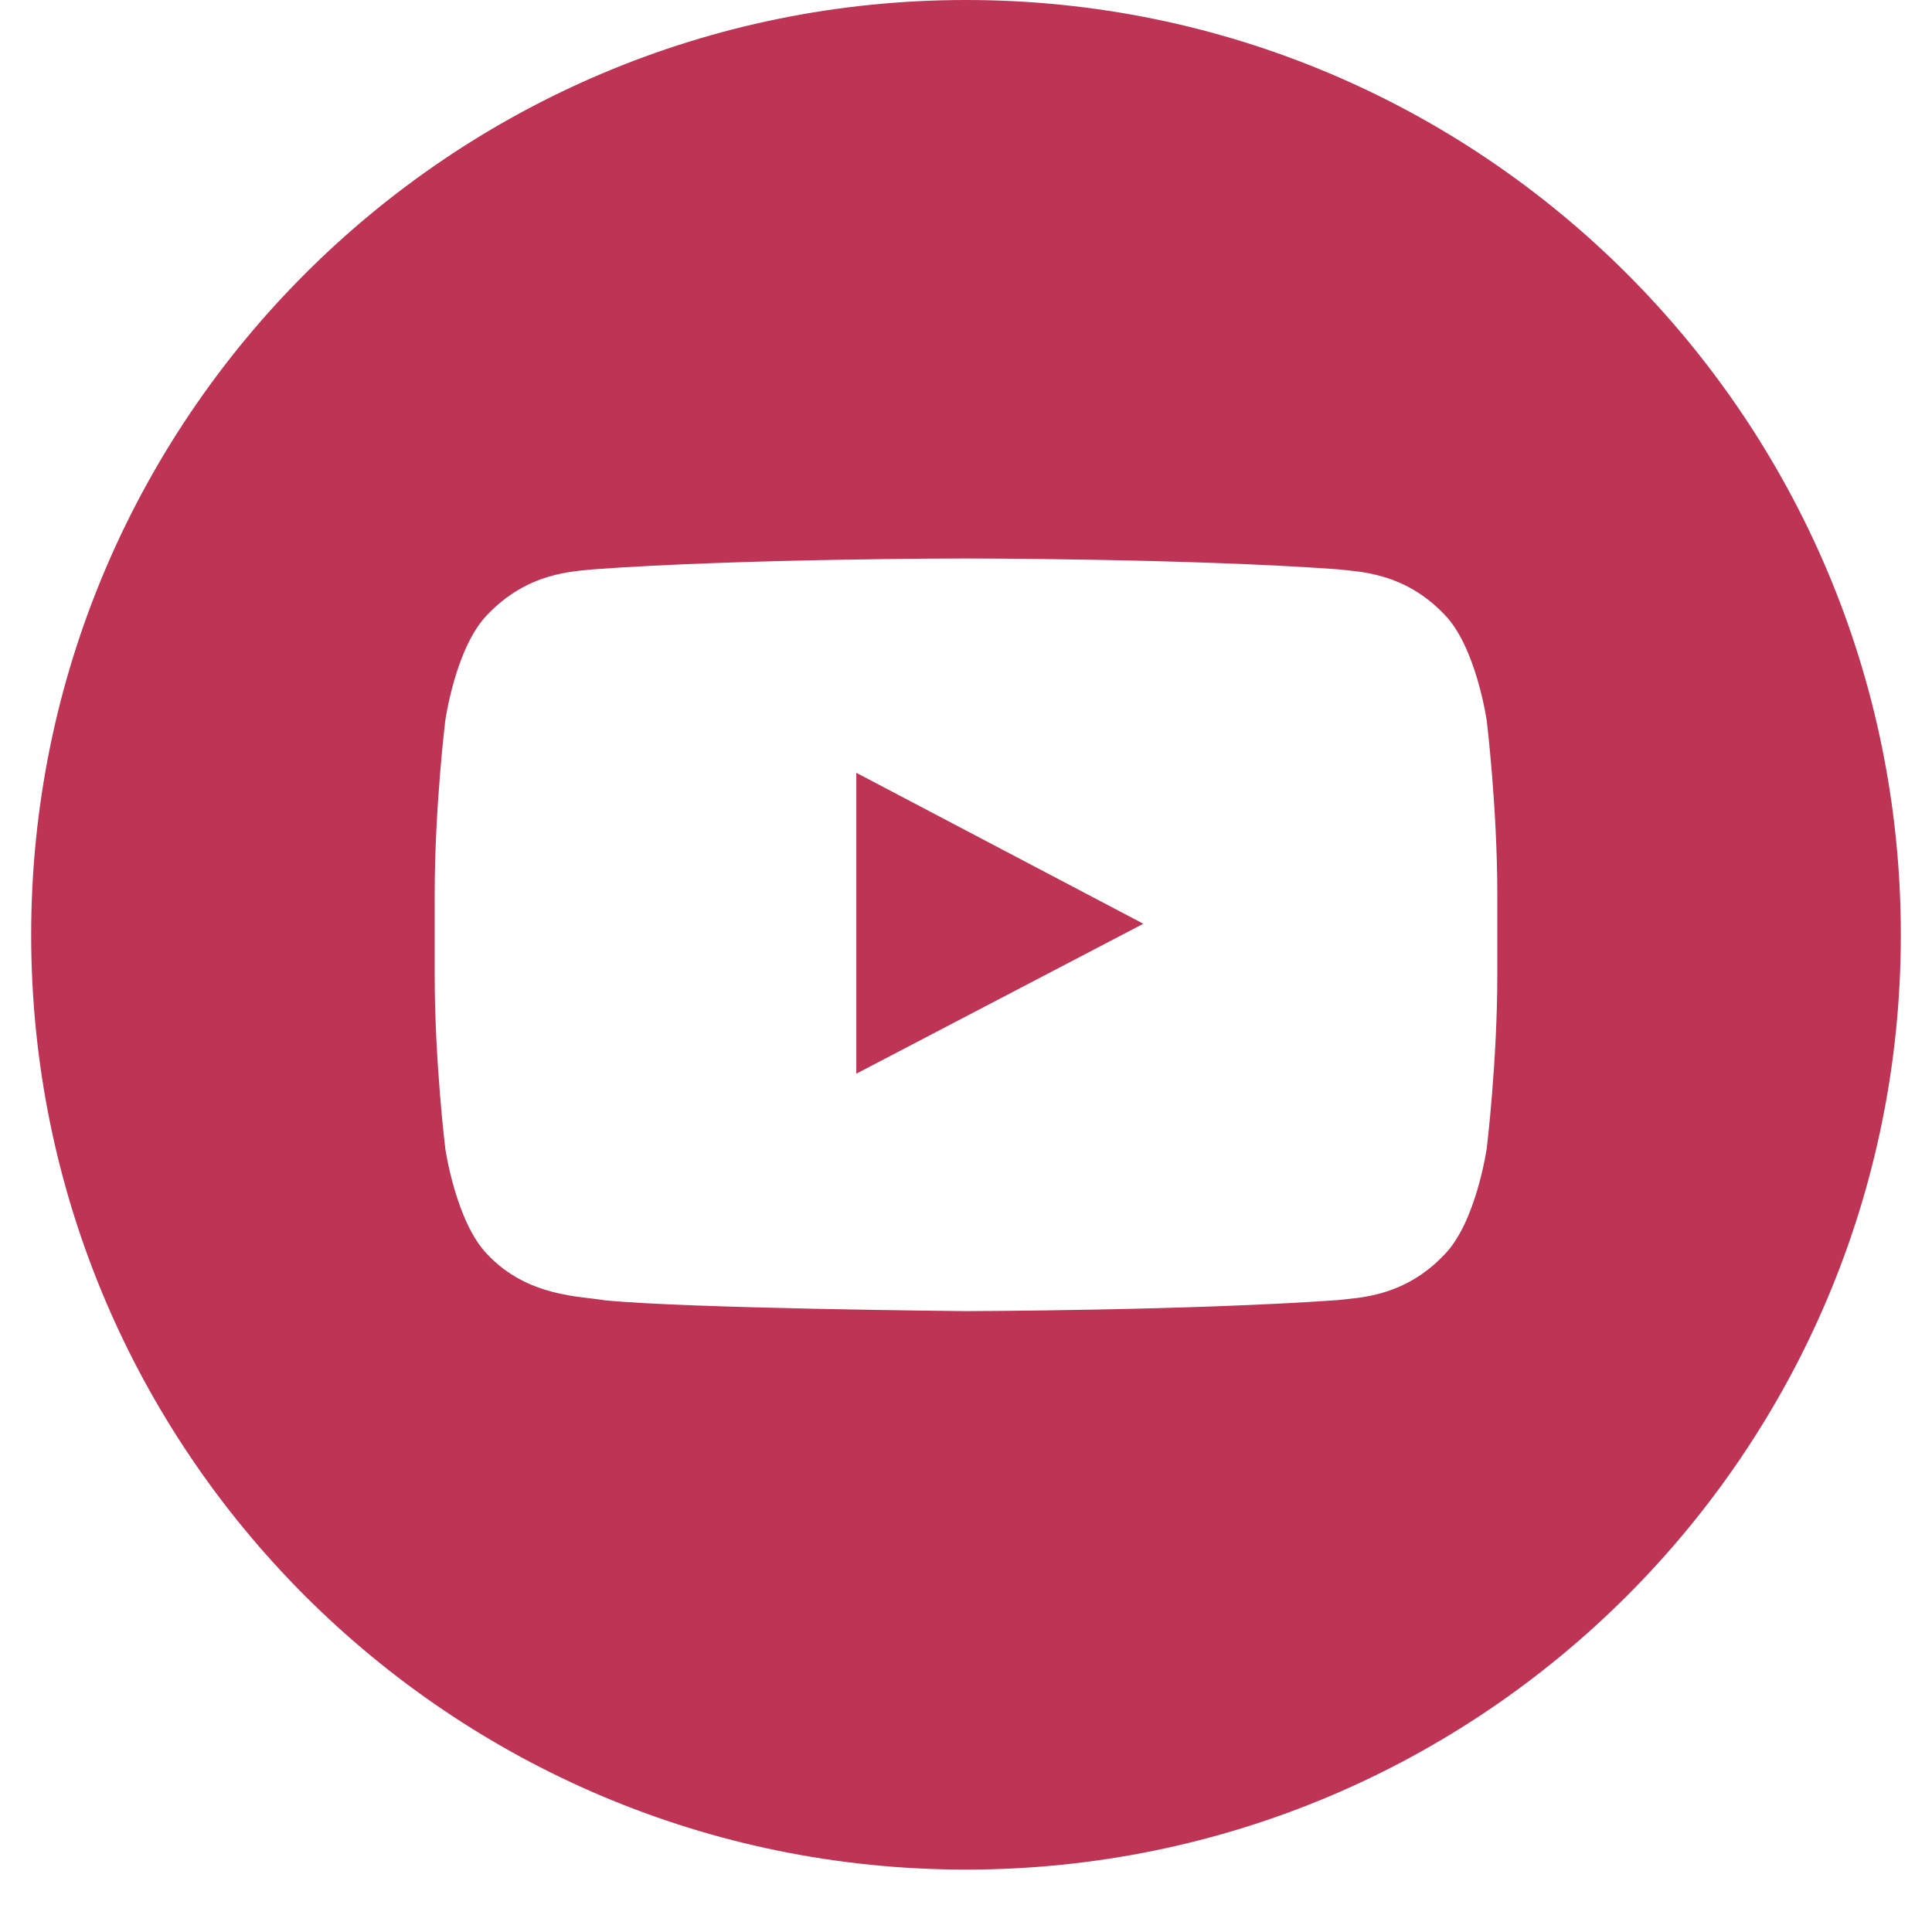 <svg xmlns="http://www.w3.org/2000/svg" xmlns:xlink="http://www.w3.org/1999/xlink" width="40" zoomAndPan="magnify" viewBox="0 0 30 30" height="40" preserveAspectRatio="xMidYMid meet" version="1.0"><defs><clipPath id="5c1543db7c"><path d="M 0.484 0 L 29.516 0 L 29.516 29.031 L 0.484 29.031 Z M 0.484 0 " clip-rule="nonzero"/></clipPath></defs><g clip-path="url(#5c1543db7c)"><path fill="#be3455" d="M 13.297 12 L 17.754 14.344 L 13.297 16.672 Z M 29.516 14.516 C 29.516 22.531 23.016 29.031 15 29.031 C 6.984 29.031 0.484 22.535 0.484 14.516 C 0.484 6.5 6.984 0 15 0 C 23.016 0 29.516 6.5 29.516 14.516 Z M 23.25 13.883 C 23.25 12.539 23.086 11.191 23.086 11.191 C 23.086 11.191 22.922 10.047 22.43 9.543 C 21.801 8.883 21.098 8.879 20.773 8.84 C 18.465 8.672 15.004 8.672 15.004 8.672 L 14.996 8.672 C 14.996 8.672 11.531 8.672 9.223 8.84 C 8.902 8.875 8.199 8.883 7.57 9.543 C 7.074 10.047 6.914 11.191 6.914 11.191 C 6.914 11.191 6.75 12.535 6.75 13.883 L 6.75 15.145 C 6.75 16.488 6.914 17.832 6.914 17.832 C 6.914 17.832 7.078 18.977 7.57 19.48 C 8.199 20.145 9.023 20.125 9.391 20.191 C 10.711 20.32 15 20.359 15 20.359 C 15 20.359 18.465 20.352 20.773 20.188 C 21.098 20.148 21.801 20.145 22.43 19.48 C 22.922 18.977 23.086 17.832 23.086 17.832 C 23.086 17.832 23.25 16.488 23.25 15.145 Z M 23.25 13.883 " fill-opacity="1" fill-rule="nonzero"/></g></svg>